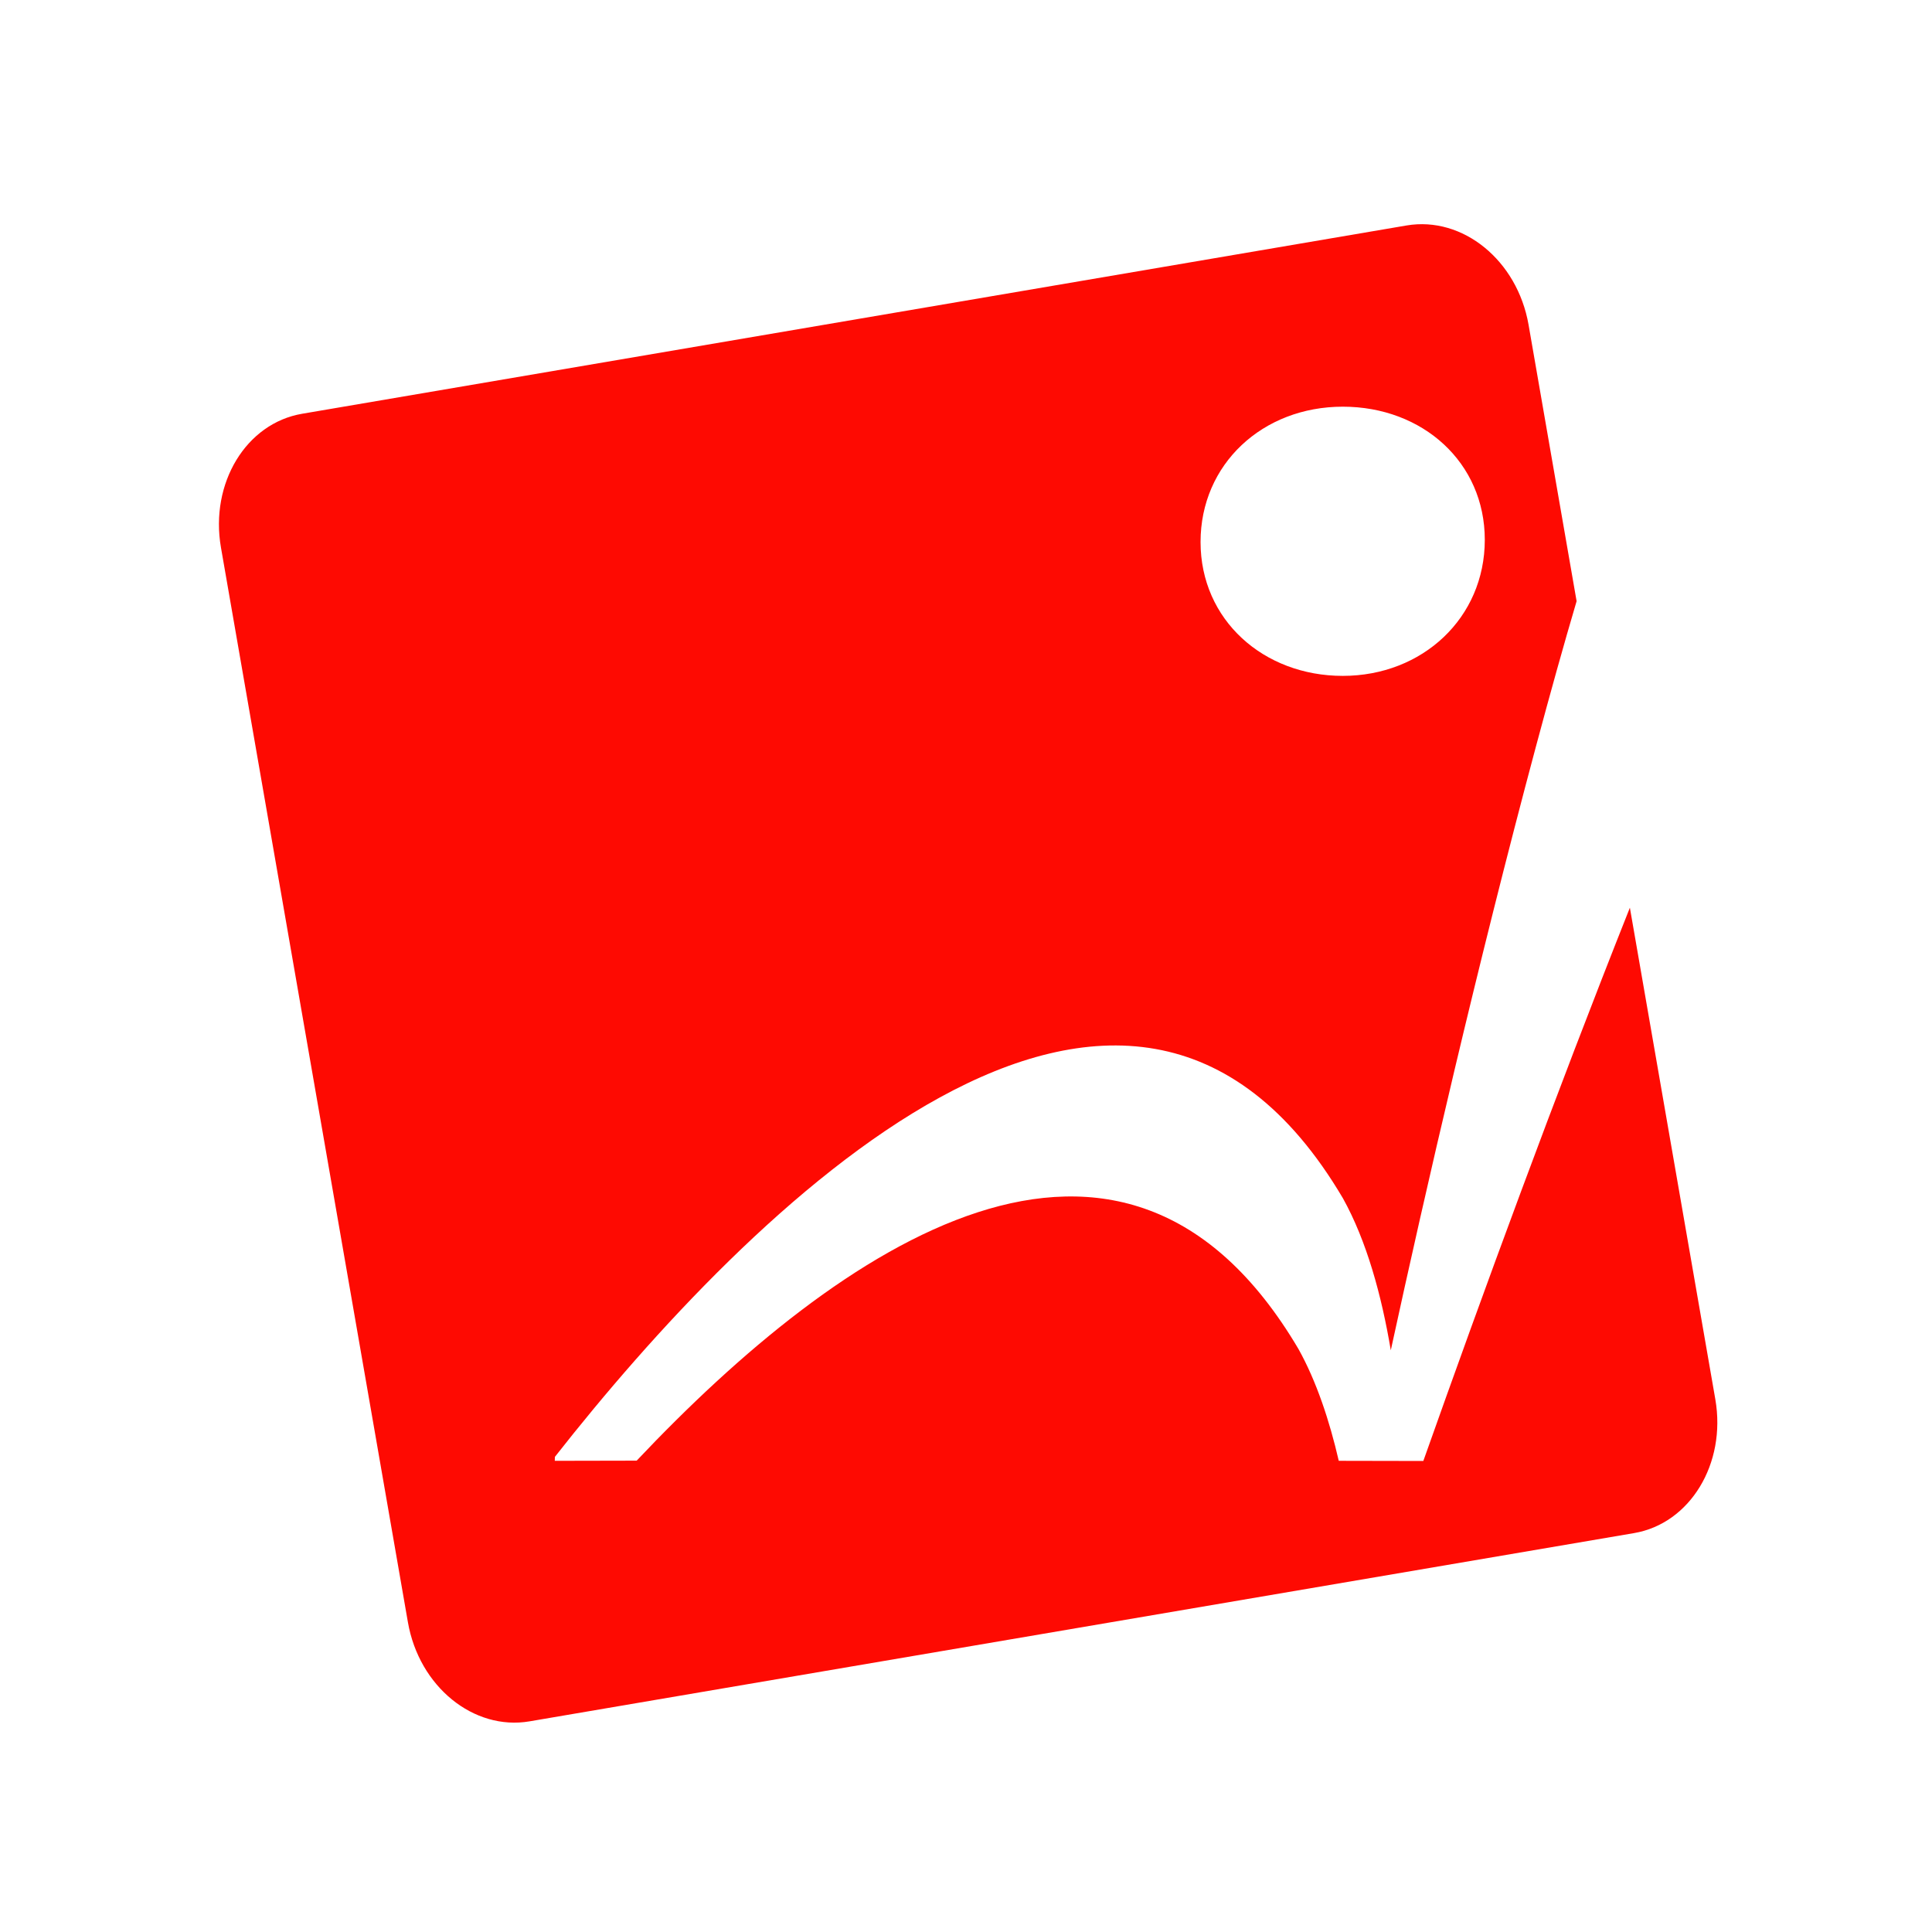 <?xml version="1.0" encoding="UTF-8"?>
<!DOCTYPE svg PUBLIC "-//W3C//DTD SVG 1.1//EN" "http://www.w3.org/Graphics/SVG/1.1/DTD/svg11.dtd">
<!-- Creator: CorelDRAW 2018 (64-Bit Evaluation Version) -->
<svg xmlns="http://www.w3.org/2000/svg" xml:space="preserve" width="100%" height="100%" version="1.1" style="shape-rendering:geometricPrecision; text-rendering:geometricPrecision; image-rendering:optimizeQuality; fill-rule:evenodd; clip-rule:evenodd"
viewBox="0 0 2800 2800"
 xmlns:xlink="http://www.w3.org/1999/xlink">
 <defs>
  <style type="text/css">
   <![CDATA[
    .fil0 {fill:#FE0A02;fill-rule:nonzero}
   ]]>
  </style>
 </defs>
 <g id="Layer_x0020_1">
  <path class="fil0" d="M2486 2028.11c16.09,93.19 -36.7,179.95 -117.82,193.78l-1600.69 272.81c-81.12,13.84 -160.15,-50.45 -176.32,-143.65l-270.95 -1557.56c-16.18,-93.35 36.53,-180.1 117.73,-193.86l1600.61 -272.88c81.44,-13.69 160.38,50.53 176.72,143.8l69.65 400.72c-18.58,62.88 -38.21,133.24 -59.11,211.28 -84.81,316.67 -159.74,642.19 -210.19,874.42 -13.19,-78.78 -34.77,-158.2 -69.45,-220.49 -314.57,-532.49 -861.86,17.94 -1142,374.93l-0.16 5.71 118.69 -0.24c294.54,-311.84 703.82,-593.97 959.01,-162 25.92,46.35 45.15,104.13 58.51,162.24l122.55 0.24c87.45,-246.81 190.38,-527.48 299.36,-801.84l123.86 712.59zm-539.98 -1438.71l0 0c-115.89,0 -206.09,83.06 -206.09,196.12 0,112.91 91.25,194.02 206.09,194.02 115.55,0 205.85,-84.01 205.85,-197.23 0,-111.94 -89.89,-192.91 -205.85,-192.91z"/>
 </g>
</svg>
